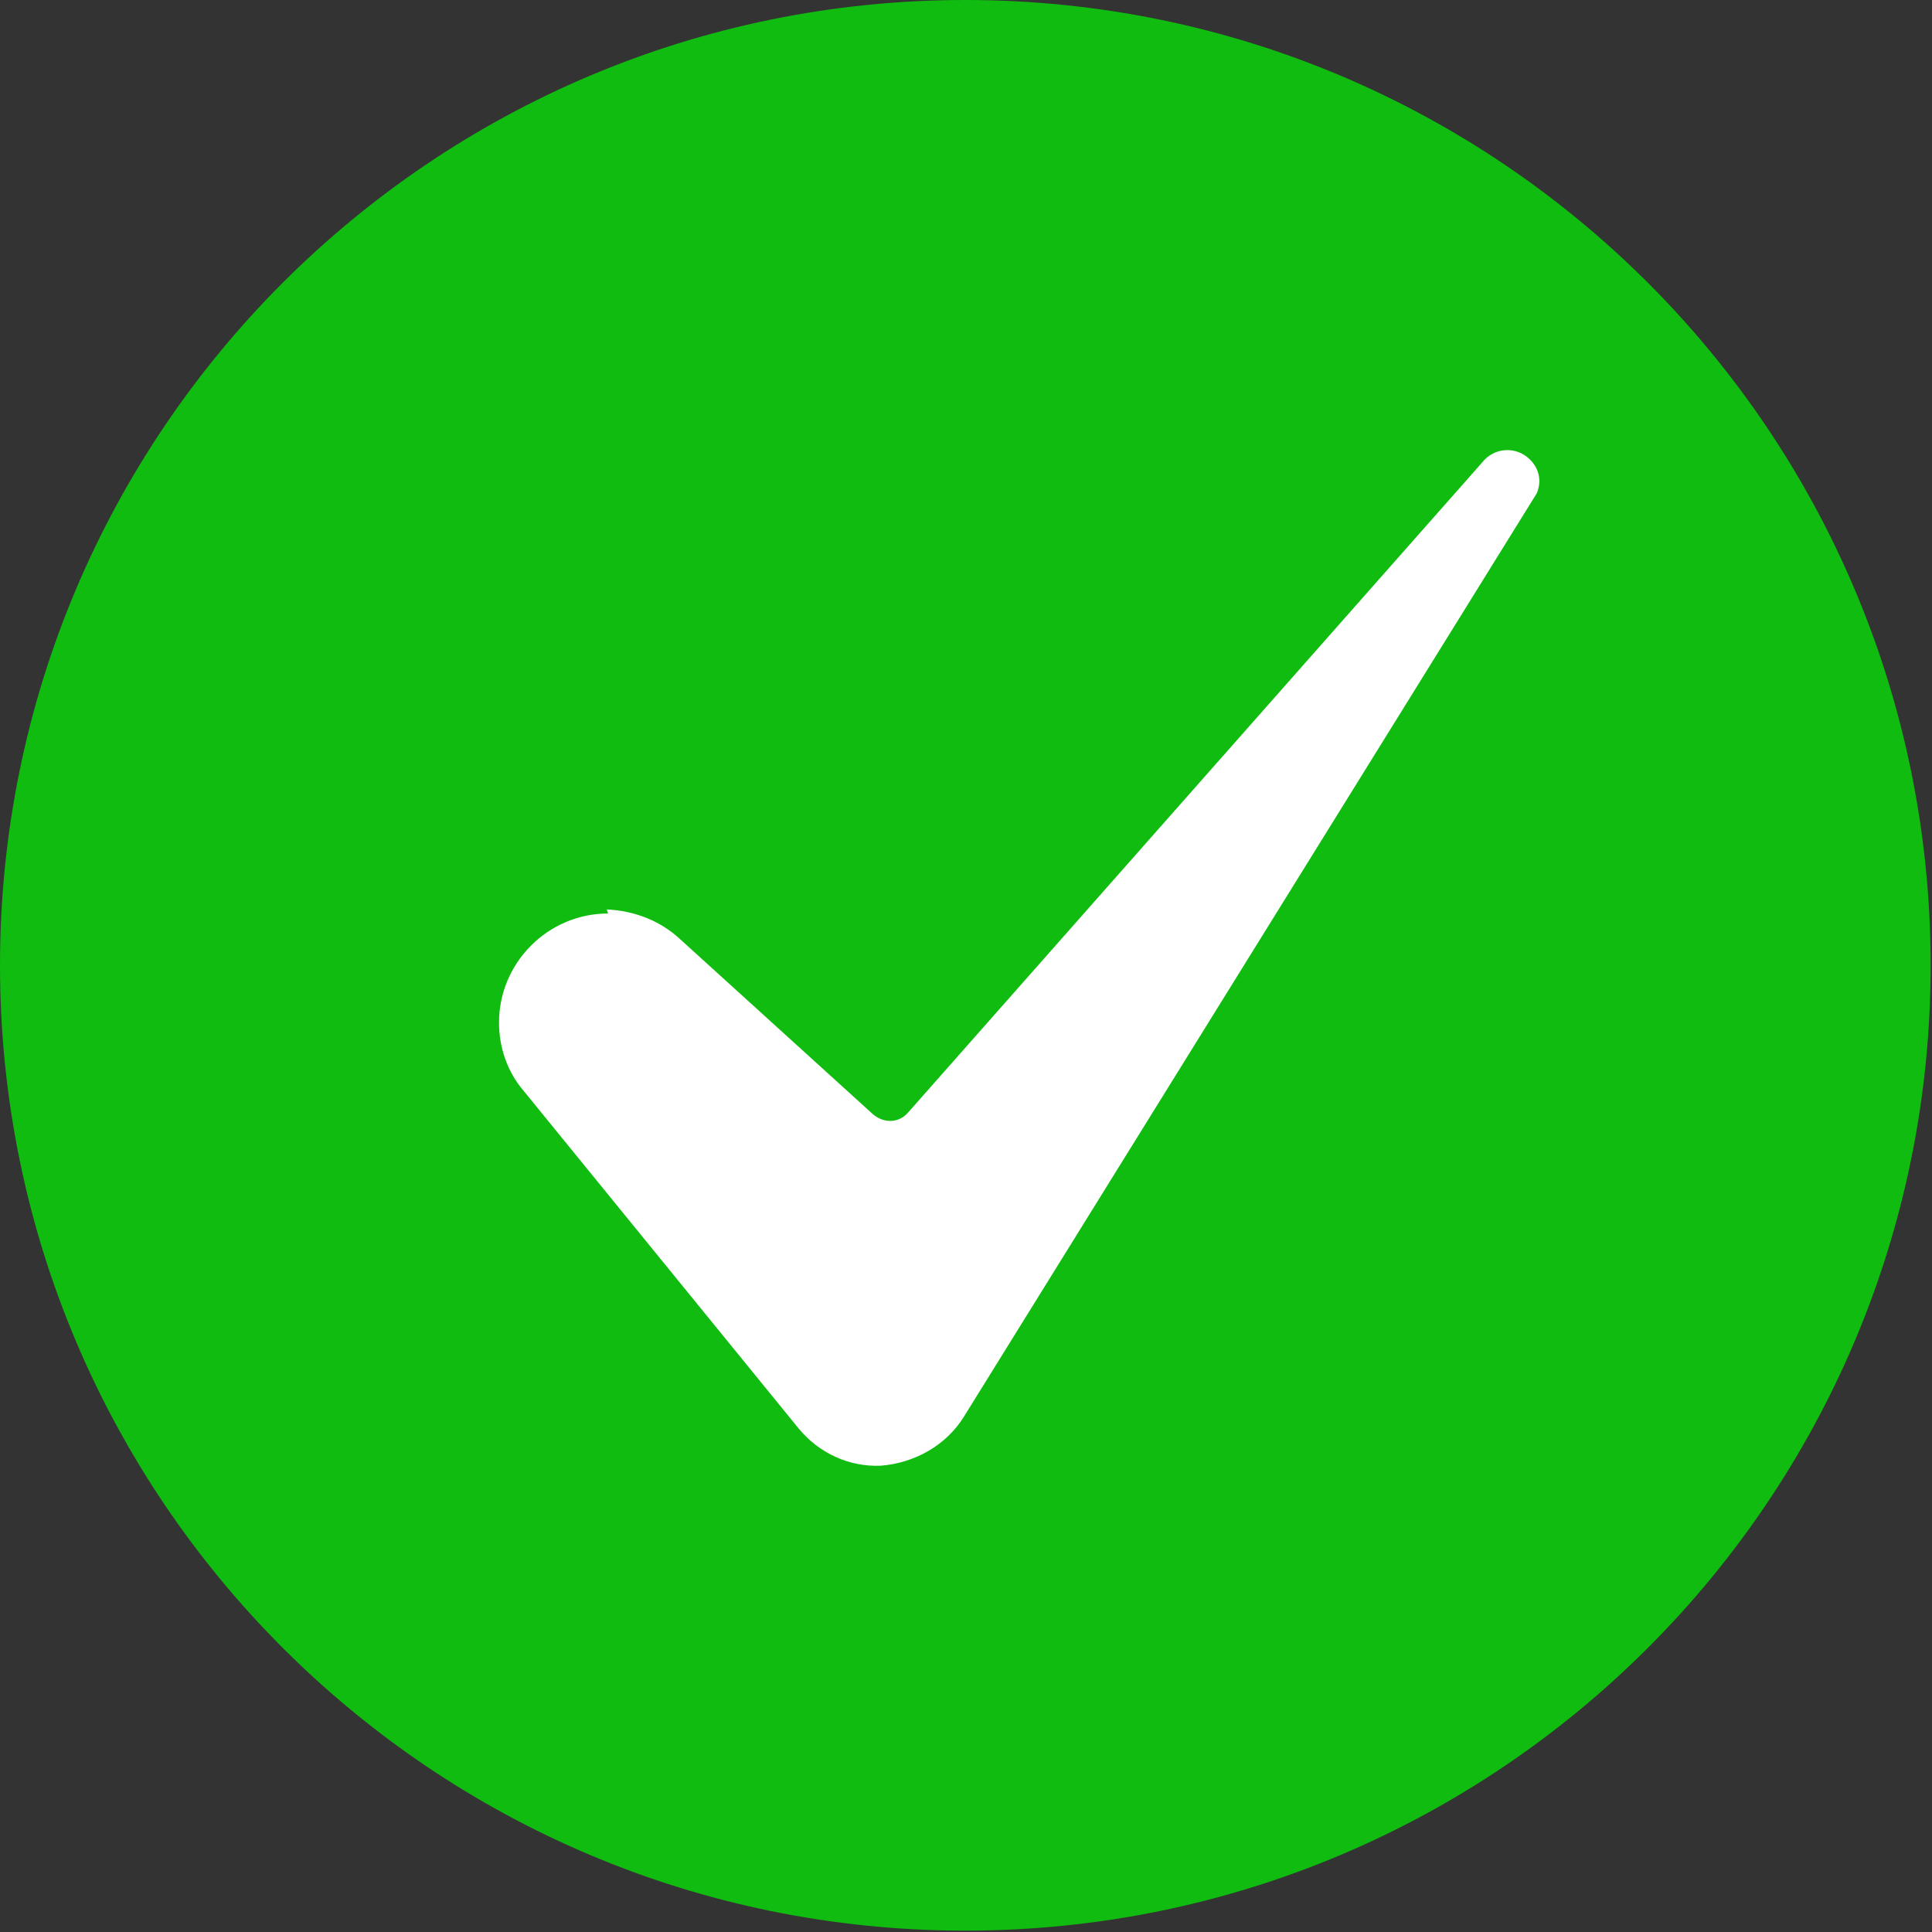 <?xml version="1.0" encoding="UTF-8"?>
<svg id="Layer_2" xmlns="http://www.w3.org/2000/svg" viewBox="0 0 14.17 14.17">
  <rect x="0" y="0" width="14.17" height="14.17" fill="#333333" stroke="none"/>
  <g id="Layer_1-2" data-name="Layer_1">
    <g>
      <path id="Rectangle_227" d="M7.08,0h0c3.91,0,7.08,3.17,7.08,7.08h0c0,3.91-3.17,7.08-7.08,7.08h0c-3.91,0-7.08-3.17-7.08-7.08h0C0,3.17,3.17,0,7.08,0Z" fill="#0fbc0f"/>
      <g id="_7-Check">
        <path id="Path_65" d="M4.46,6.7c-.44,0-.8.36-.8.8,0,.18.06.36.18.5l2.02,2.48c.15.18.37.28.6.27.25-.02.48-.15.61-.36l4.2-6.77h0c.04-.09.02-.19-.06-.26-.09-.08-.23-.08-.32.01,0,0,0,0,0,0h0l-4.23,4.79c-.07.08-.18.08-.26.01h0s-1.41-1.28-1.41-1.28c-.15-.14-.34-.21-.54-.22Z" fill="#fff"/>
      </g>
    </g>
  </g>
</svg>